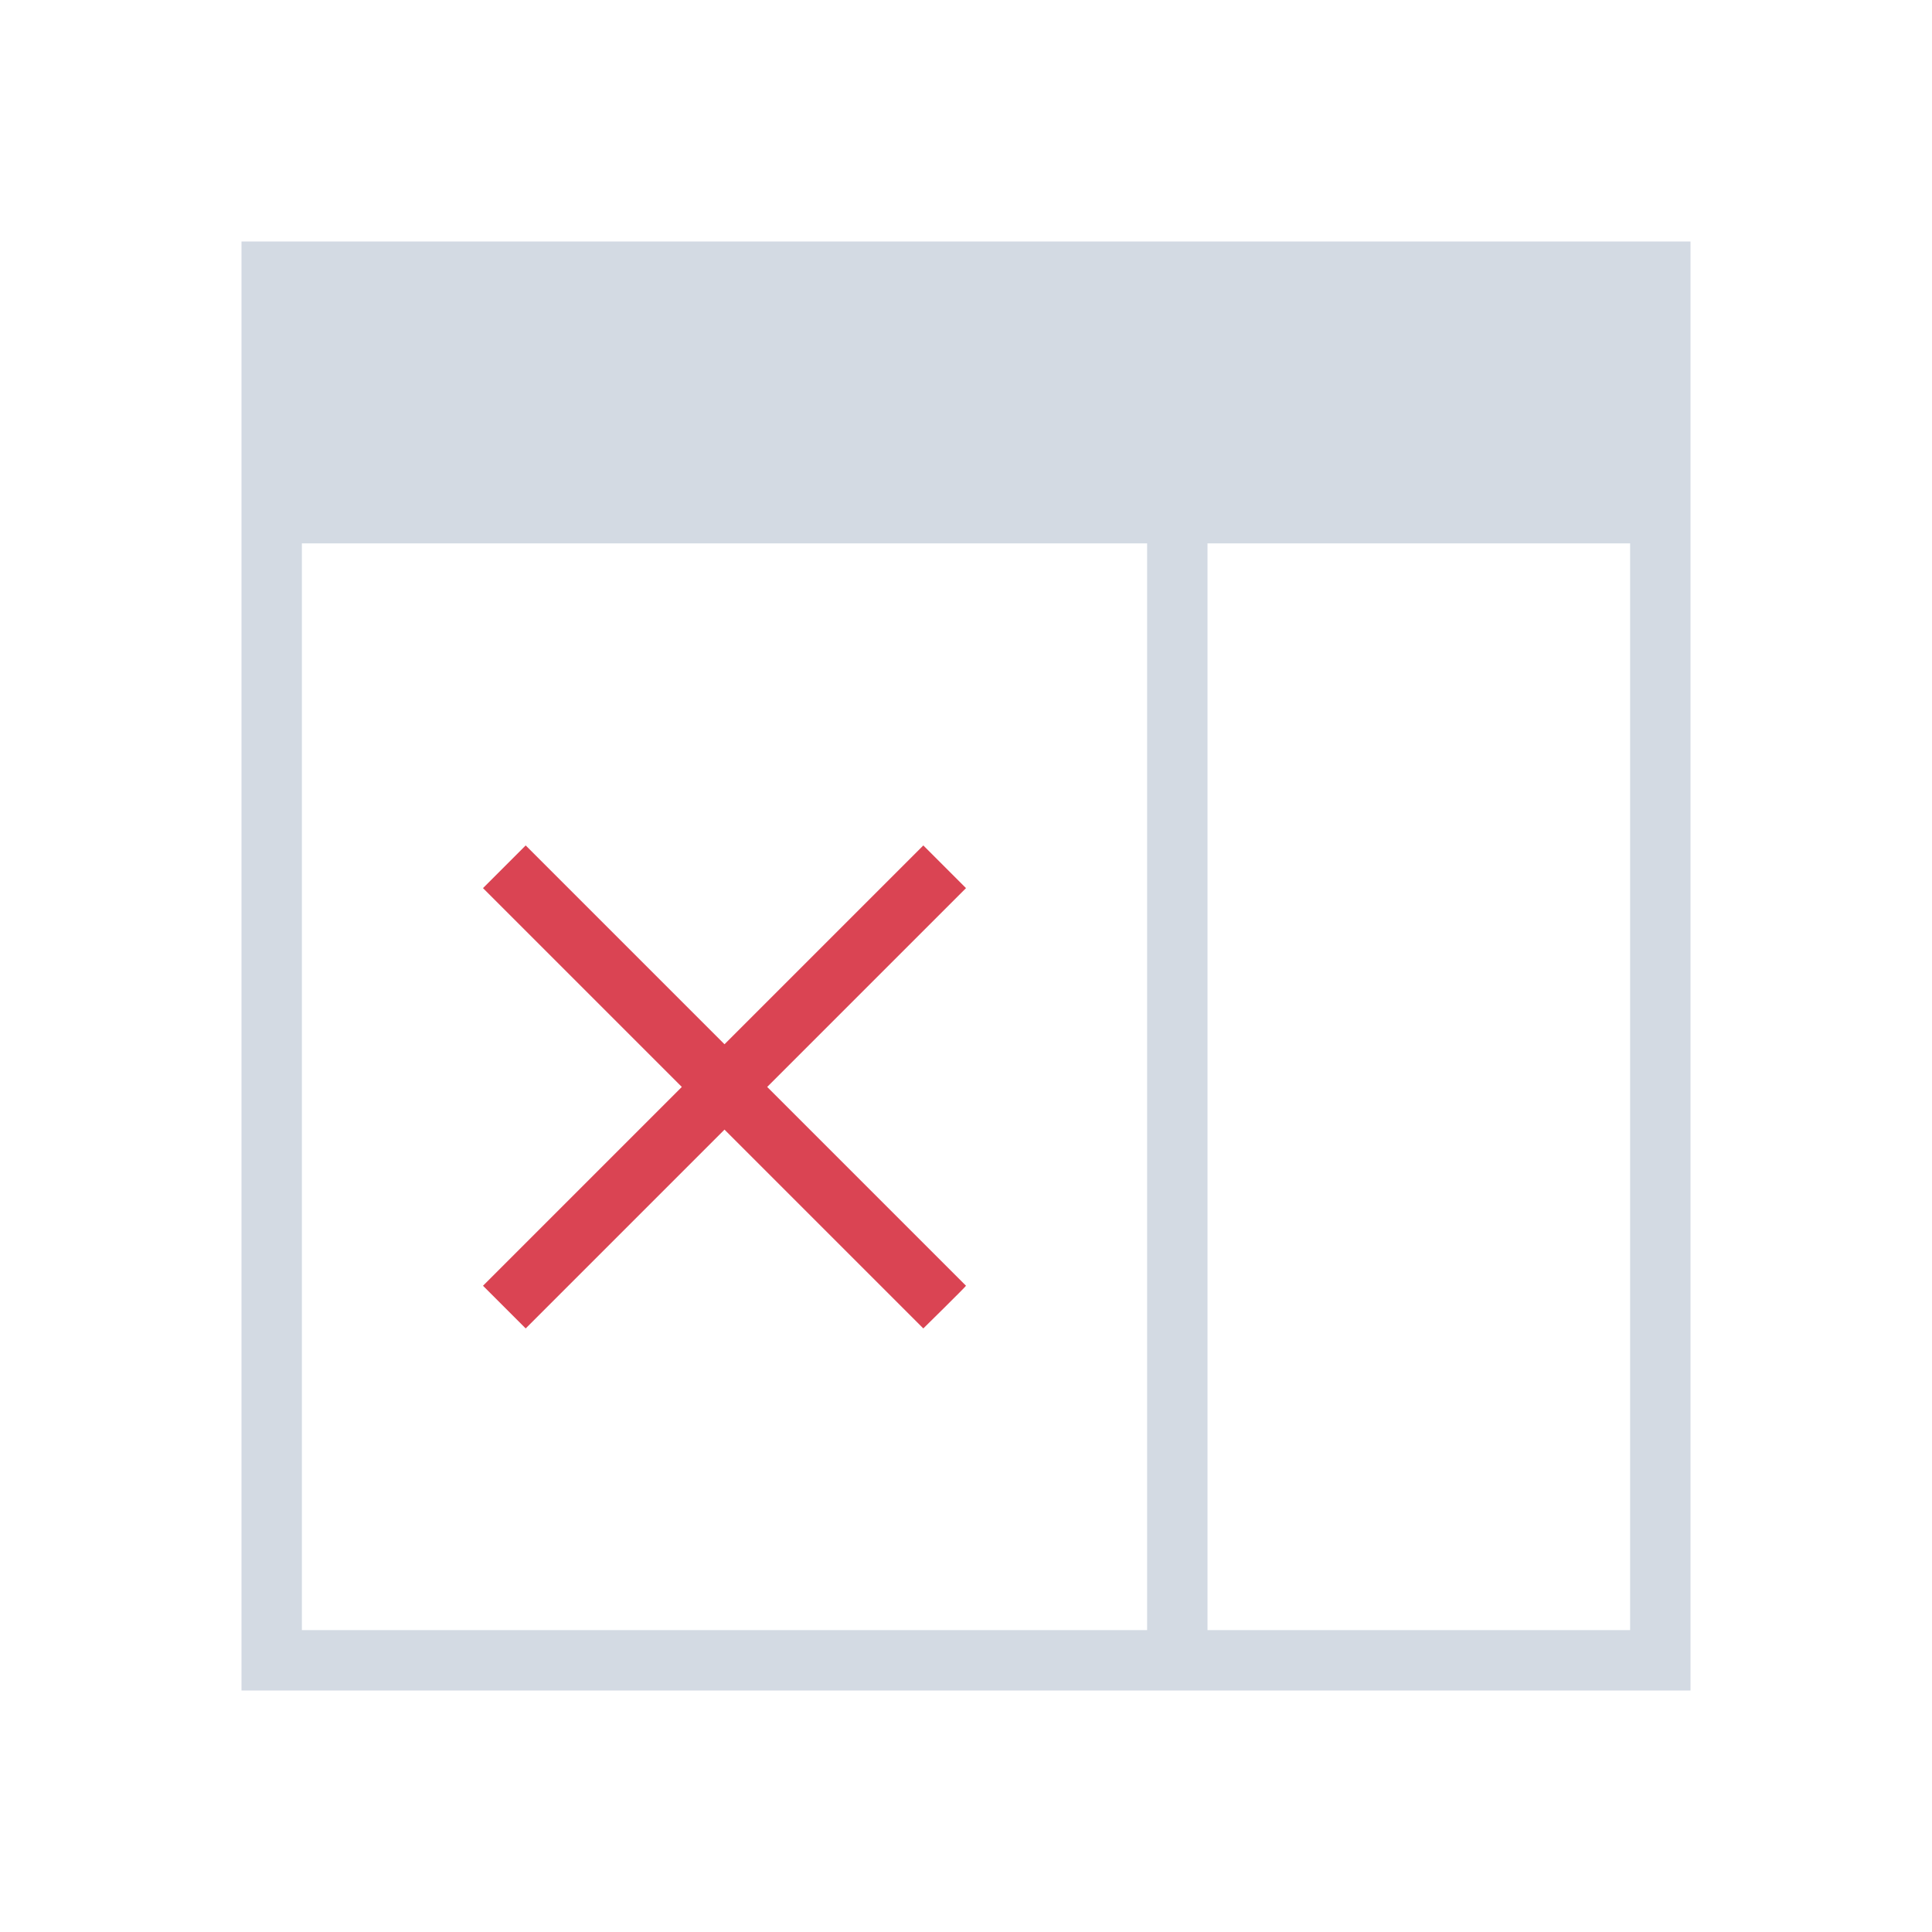 <svg xmlns="http://www.w3.org/2000/svg" viewBox="0 0 32 32">
  <defs
     id="defs3051">
    <style
       type="text/css"
       id="current-color-scheme">
      .ColorScheme-Text {
        color:#d3dae3;
      }
      </style>
  </defs>
  <path
     style="fill:currentColor;fill-opacity:1;stroke:none" 
     d="M 4 4 L 4 28 L 28 28 L 28 4 L 4 4 z M 5 9 L 19 9 L 19 27 L 5 27 L 5 9 z M 20 9 L 27 9 L 27 27 L 20 27 L 20 9 z "
     id="path79" 
     class="ColorScheme-Text"/>
  <path
     style="fill:#da4453"
     id="path81"
     d="M 16,14.71 12.707,18.003 16,21.296 c -0.013,0.025 -0.707,0.707 -0.707,0.707 L 12,18.71 8.707,22.003 8,21.296 11.293,18.003 8,14.71 8.707,14.003 12,17.296 15.293,14.003 Z" 
     />
</svg>
